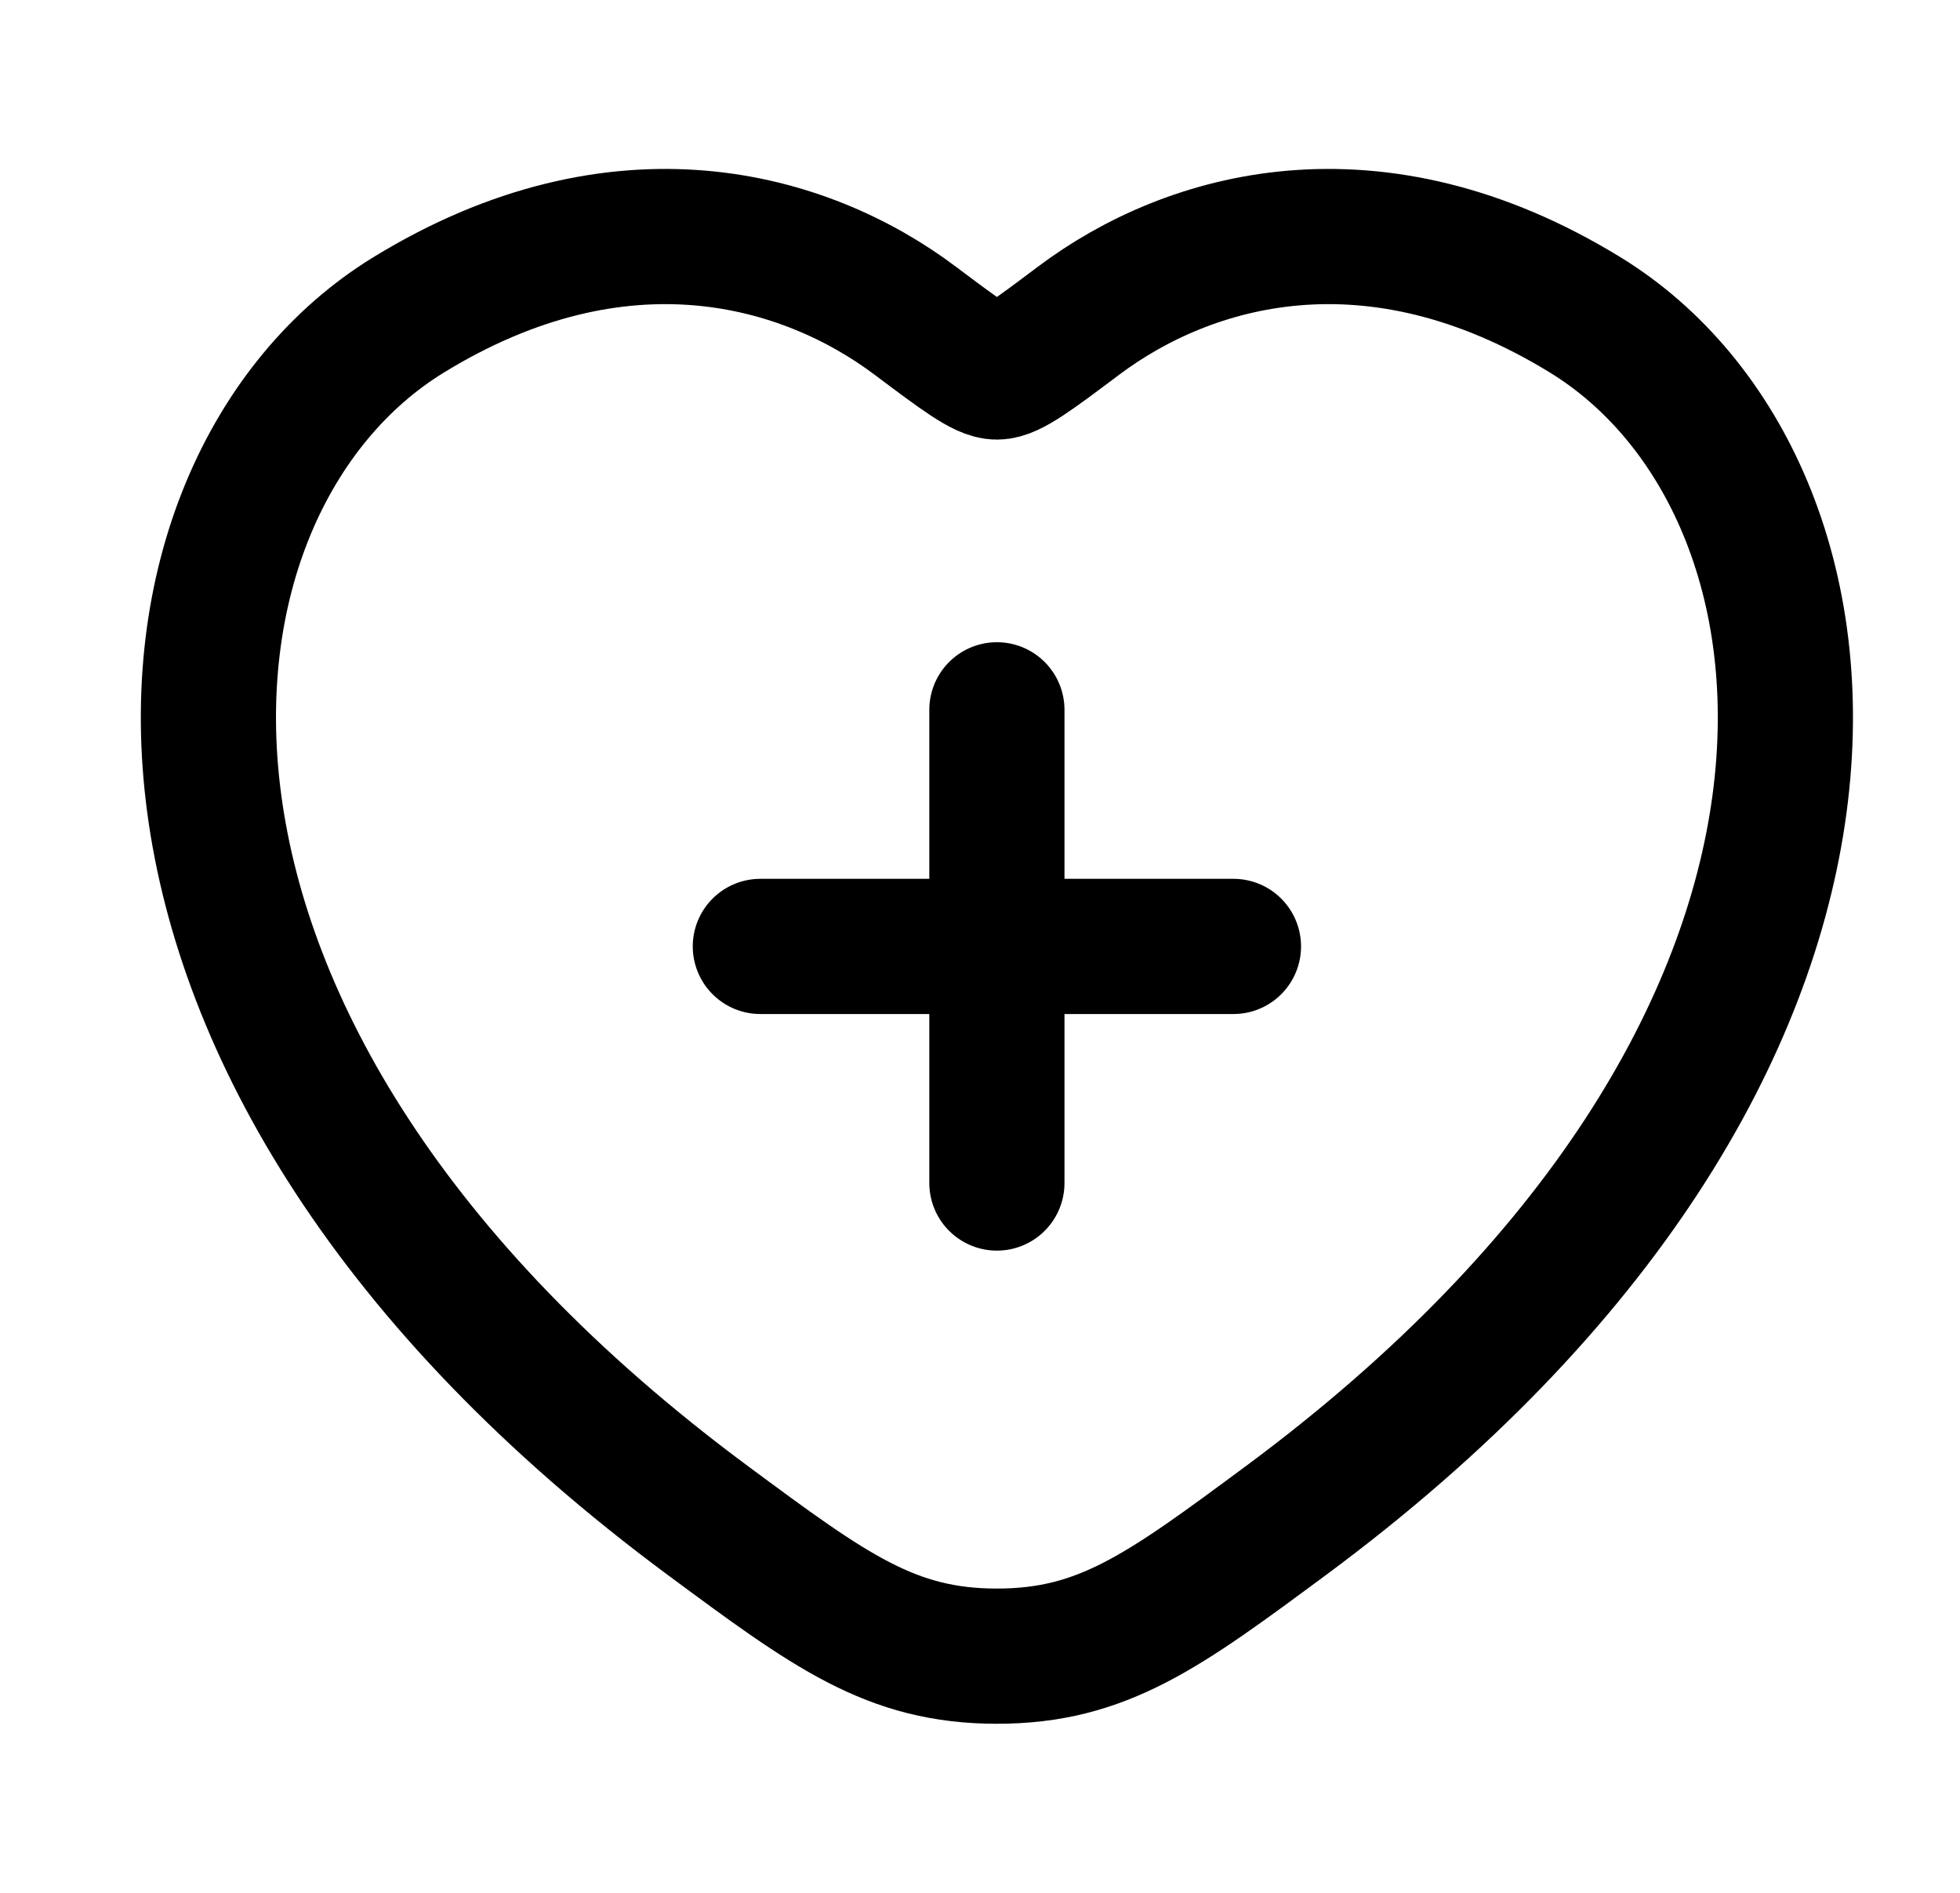 <svg width="29" height="28" viewBox="0 0 29 28" fill="none" xmlns="http://www.w3.org/2000/svg">
<path d="M23.456 4.659C20.328 2.74 17.597 3.513 15.957 4.745C15.284 5.25 14.948 5.503 14.75 5.503C14.552 5.503 14.216 5.25 13.543 4.745C11.903 3.513 9.172 2.74 6.044 4.659C1.938 7.178 1.009 15.487 10.479 22.497C12.283 23.832 13.185 24.499 14.75 24.499C16.315 24.499 17.217 23.832 19.021 22.497C28.491 15.487 27.562 7.178 23.456 4.659Z" stroke="black" stroke-width="2" stroke-linecap="round"/>
<path d="M14.75 10.5V17.5M11.25 14H18.25" stroke="black" stroke-width="2" stroke-linecap="round"/>
</svg>

